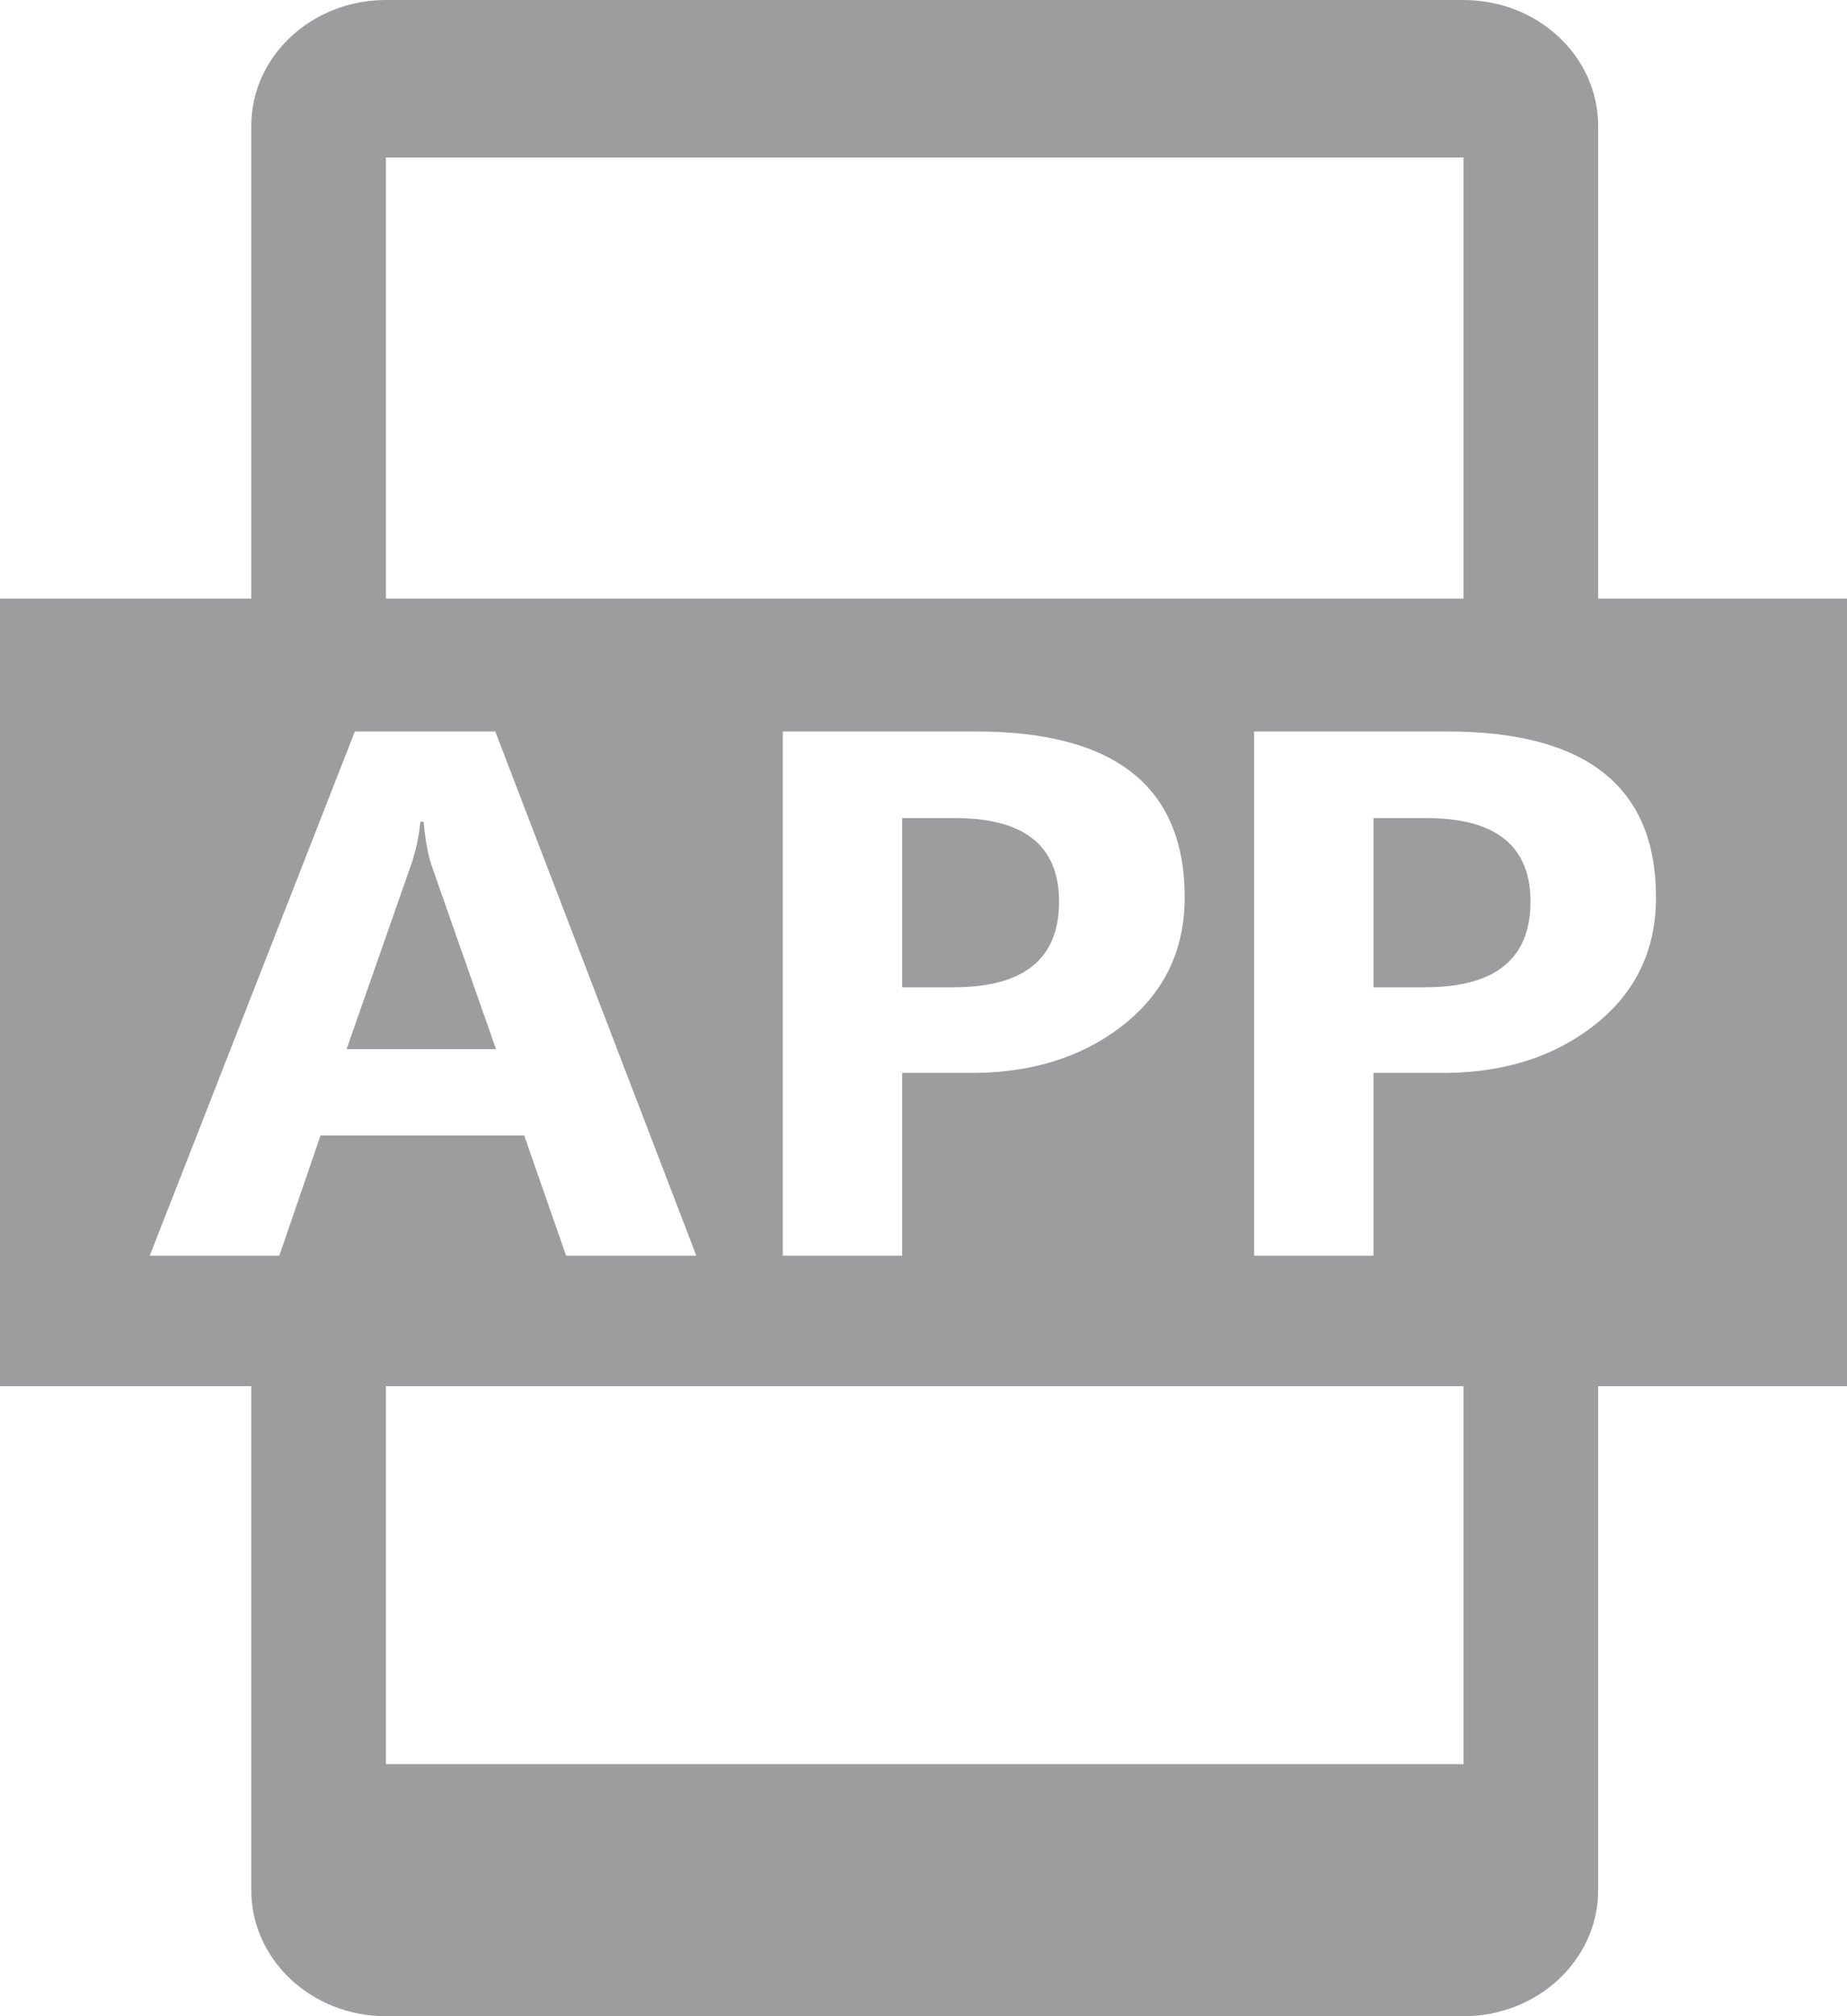 <?xml version="1.0" encoding="UTF-8"?>
<svg width="22px" height="24px" viewBox="0 0 22 24" version="1.1" xmlns="http://www.w3.org/2000/svg" xmlns:xlink="http://www.w3.org/1999/xlink">
    <title>形状</title>
    <g id="页面-1" stroke="none" stroke-width="1" fill="none" fill-rule="evenodd" opacity="0.399">
        <g id="ME-APP" transform="translate(-494, -525)" fill="#0B0B0F" fill-rule="nonzero">
            <path d="M504.746,534.738 L504.746,536.752 L505.362,536.752 C506.198,536.752 506.615,536.412 506.615,535.733 C506.615,535.069 506.202,534.738 505.375,534.738 L504.746,534.738 L504.746,534.738 Z M513.036,532.125 L513.036,526.5 C513.036,525.671 512.318,525 511.432,525 L498.597,525 C497.711,525 496.993,525.671 496.993,526.5 L496.993,532.125 L494,532.125 L494,541.5 L496.993,541.5 L496.993,547.5 C496.993,548.328 497.711,549 498.597,549 L511.432,549 C512.318,549 513.036,548.328 513.036,547.5 L513.036,541.5 L516,541.5 L516,532.125 L513.036,532.125 Z M511.432,526.875 L511.432,532.125 L498.597,532.125 L498.597,526.875 L511.432,526.875 L511.432,526.875 Z M508.111,535.681 C508.111,536.32 507.86,536.832 507.359,537.217 C506.858,537.603 506.231,537.787 505.478,537.771 L504.746,537.771 L504.746,539.947 L503.324,539.947 L503.324,533.707 L505.621,533.707 C507.281,533.707 508.111,534.365 508.111,535.681 L508.111,535.681 Z M497.818,538.516 L497.327,539.947 L495.784,539.947 L498.227,533.707 L499.899,533.707 L502.294,539.947 L500.743,539.947 L500.244,538.516 L497.818,538.516 L497.818,538.516 Z M511.432,546 L498.597,546 L498.597,541.5 L511.432,541.5 L511.432,546 L511.432,546 Z M512.973,537.217 C512.472,537.603 511.845,537.787 511.092,537.771 L510.36,537.771 L510.36,539.947 L508.938,539.947 L508.938,533.707 L511.234,533.707 C512.895,533.707 513.725,534.365 513.725,535.681 C513.725,536.32 513.474,536.832 512.973,537.217 L512.973,537.217 Z M510.989,534.738 L510.36,534.738 L510.36,536.752 L510.976,536.752 C511.812,536.752 512.23,536.412 512.23,535.733 C512.23,535.069 511.816,534.738 510.989,534.738 L510.989,534.738 Z M499.046,534.782 L499.007,534.782 C498.989,534.965 498.951,535.141 498.891,535.31 L498.128,537.489 L499.908,537.489 L499.149,535.326 C499.1,535.189 499.066,535.008 499.046,534.782 L499.046,534.782 Z" id="形状"></path>
        </g>
    </g>
</svg>